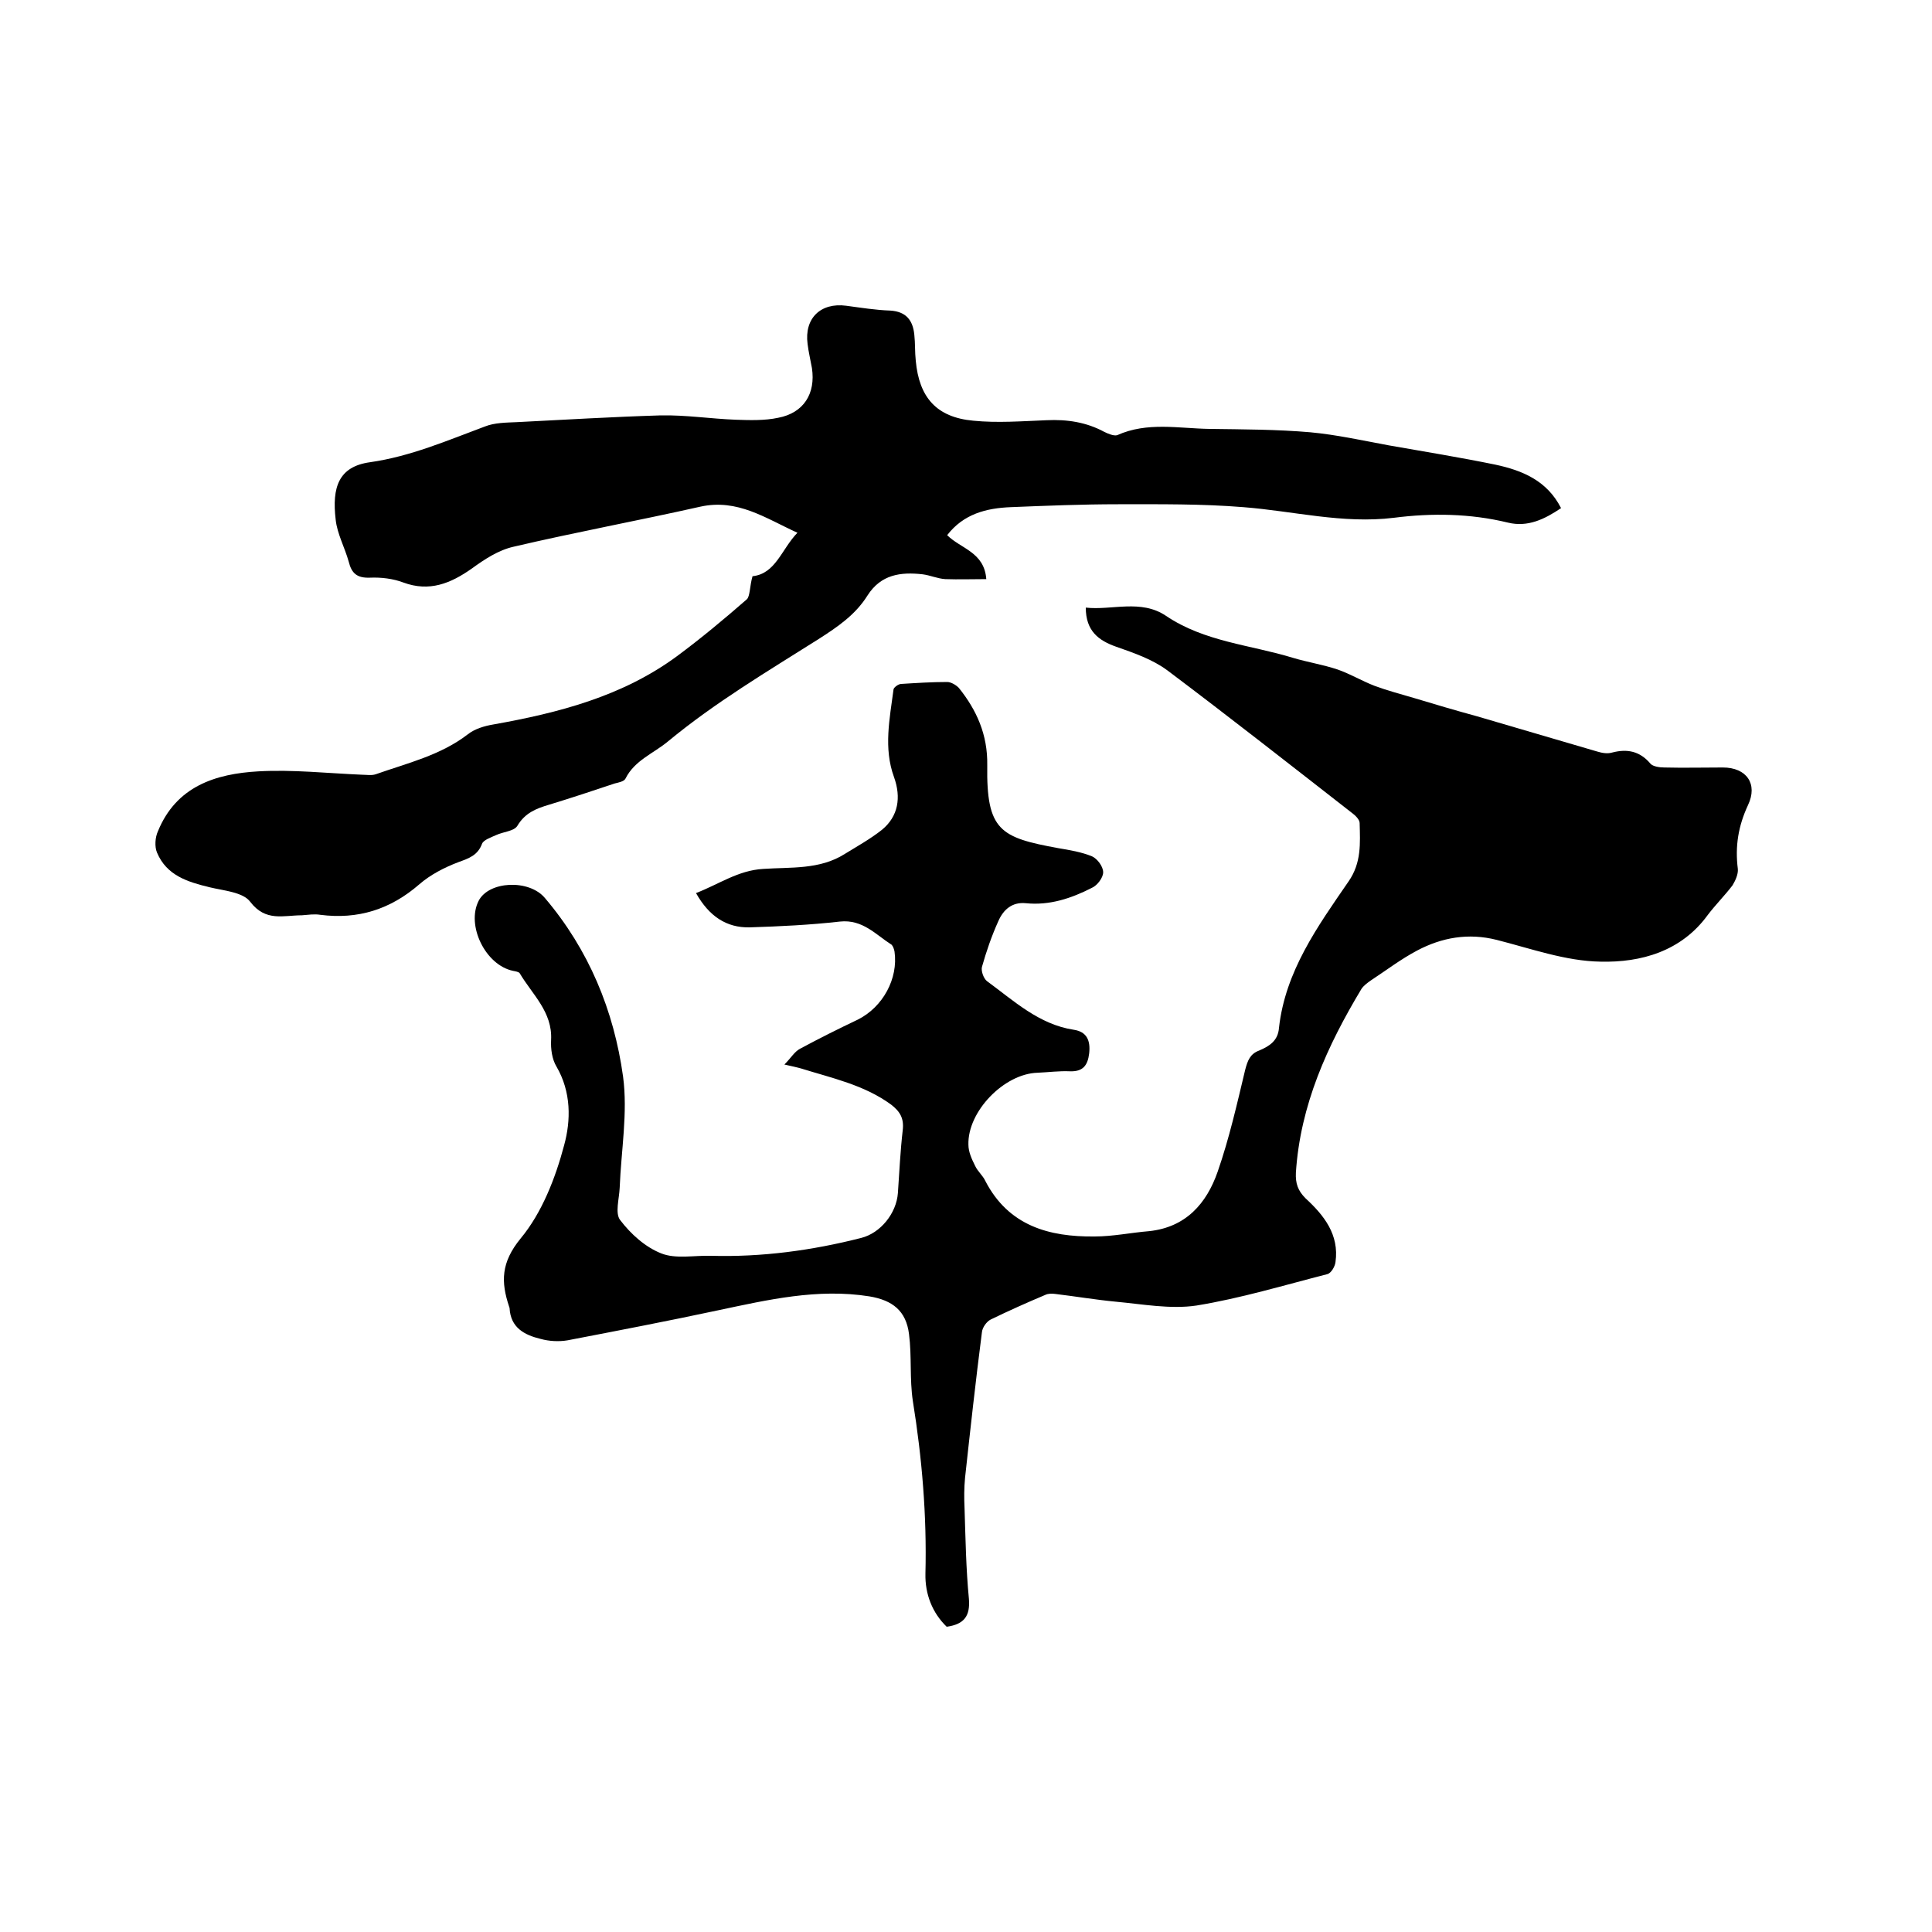 <svg enable-background="new 0 0 400 400" viewBox="0 0 400 400" xmlns="http://www.w3.org/2000/svg"><path d="m162.4 220.4c1.4-1.4 2.1-2.7 3.3-3.3 3.9-2.1 7.9-4.1 11.9-6 5.2-2.6 8.4-8.5 7.6-14.1-.1-.5-.3-1.1-.6-1.4-3.3-2.1-6-5.3-10.7-4.8-6.2.7-12.4 1-18.7 1.2-4.8.1-8.4-2.3-11.1-7.1 4.7-1.8 8.7-4.7 13.9-5 5.7-.4 11.7.2 16.9-3.1 2.6-1.6 5.3-3.1 7.7-5 3.4-2.8 4-6.7 2.5-10.9-2.2-6-.9-12.1-.1-18.2.1-.4 1-1.1 1.6-1.1 3.2-.2 6.3-.4 9.5-.4.8 0 1.8.6 2.4 1.2 3.7 4.6 6 9.7 5.9 16-.2 13.6 2.7 15 14.7 17.2 2.4.4 4.8.8 7 1.7 1.1.5 2.3 2.1 2.3 3.3 0 1.1-1.2 2.7-2.3 3.2-4.3 2.2-8.8 3.7-13.7 3.2-2.9-.3-4.7 1.4-5.7 3.7-1.4 3.1-2.5 6.3-3.4 9.5-.2.8.3 2.3 1 2.9 5.6 4.1 10.8 9 18 10.1 2.7.4 3.5 2.2 3.2 4.9-.3 2.5-1.3 3.8-4 3.7-2.2-.1-4.4.2-6.7.3-6.9.2-14.5 8-14.3 14.9 0 1.5.7 3 1.4 4.4.5 1.1 1.6 2 2.1 3.1 4.8 9.3 13.2 11.6 22.6 11.5 3.8 0 7.6-.8 11.3-1.1 7.6-.8 11.9-5.7 14.2-12.3 2.4-6.9 4-14 5.7-21.1.5-1.9 1-3.3 2.9-4 2.1-.9 3.9-2 4.1-4.7 1.3-11.7 8-21 14.4-30.3 2.7-3.9 2.4-7.9 2.3-12.1 0-.7-.9-1.6-1.6-2.1-12.7-9.9-25.3-19.8-38.2-29.5-3.1-2.3-6.9-3.6-10.6-4.9s-6.3-3.3-6.3-8.1c5.4.6 11.4-1.8 16.6 1.7 8 5.4 17.5 6 26.3 8.7 3 .9 6.2 1.4 9.2 2.4 2.6.9 5.1 2.4 7.7 3.4 2.7 1 5.4 1.7 8.1 2.5 4.3 1.3 8.7 2.6 13.1 3.8 8.3 2.4 16.6 4.9 24.9 7.3 1 .3 2.1.5 3.1.2 3.1-.8 5.7-.3 7.9 2.3.5.6 1.9.8 2.9.8 4 .1 8 0 12.1 0 4.9 0 7.3 3.4 5.2 7.8-2 4.3-2.7 8.5-2.1 13.2.1 1.1-.5 2.4-1.1 3.4-1.6 2.1-3.5 4-5.1 6.1-5.5 7.6-13.9 9.9-22.2 9.7-7.2-.1-14.4-2.7-21.5-4.5-5.9-1.5-11.4-.5-16.5 2.2-3.4 1.8-6.4 4.1-9.6 6.2-.7.5-1.4 1-1.9 1.7-7.1 11.8-12.7 24.1-13.6 38.1-.1 2.2.4 3.7 2 5.3 3.8 3.5 7 7.5 6.2 13.2-.1.9-.9 2.3-1.7 2.5-9 2.3-17.9 5-27.1 6.5-5.4.8-11.2-.3-16.7-.8-4.2-.4-8.3-1.1-12.5-1.6-.7-.1-1.5-.1-2.1.2-3.8 1.6-7.6 3.3-11.3 5.1-.8.4-1.7 1.6-1.8 2.6-1.3 10.1-2.4 20.1-3.5 30.2-.2 2.1-.2 4.2-.1 6.3.2 6.2.3 12.5.9 18.7.3 3.6-1 5.3-4.6 5.8-3-2.9-4.5-6.8-4.4-11 .3-12-.7-23.9-2.6-35.7-.7-4.6-.2-9.3-.8-13.9-.6-4.8-3.4-7-8.2-7.8-10.7-1.7-21 .7-31.4 2.9-10.3 2.2-20.7 4.2-31.1 6.2-1.8.3-3.8.2-5.6-.3-3.3-.8-6.2-2.3-6.4-6.4 0-.1-.1-.2-.1-.3-1.7-5.1-1.7-9.1 2.4-14.1 4.4-5.3 7.2-12.5 9-19.3 1.4-5.1 1.5-11-1.6-16.3-.9-1.5-1.2-3.6-1.1-5.5.3-5.8-3.9-9.4-6.5-13.8-.2-.3-.9-.4-1.4-.5-5.7-1.2-9.7-9.4-7.1-14.5 2.1-4.1 10.4-4.5 13.7-.6 9.1 10.7 14.3 23.3 16.2 37 1 7.5-.4 15.3-.7 23-.1 2.3-1 5.3.1 6.7 2.2 2.9 5.2 5.6 8.5 6.9 3 1.2 6.8.4 10.3.5 10.5.3 20.9-1.1 31.1-3.7 4-1 7.3-5.1 7.6-9.3.3-4.3.5-8.7 1-13 .3-2.5-.6-3.9-2.4-5.3-5.6-4.1-12.3-5.5-18.7-7.5-.7-.2-1.6-.4-3.4-.8z"/><path d="m155.8 119.3c4.8-.5 6-5.6 9.3-9-6.6-3-12.4-7.1-20.1-5.4-12.9 2.9-25.9 5.3-38.7 8.3-3.1.7-6 2.6-8.6 4.5-4.4 3.1-8.8 4.9-14.2 2.9-2.1-.8-4.6-1.1-6.9-1-2.7.1-3.8-.9-4.4-3.3-.8-2.9-2.4-5.8-2.7-8.7-.8-6.7.6-11 7.1-11.9 8.4-1.2 16-4.5 23.8-7.4 2-.8 4.4-.8 6.6-.9 9.9-.5 19.9-1.1 29.8-1.4 5.2-.1 10.3.7 15.5.9 2.9.1 6 .2 8.8-.4 5.3-1 7.8-5 7-10.3-.3-1.7-.7-3.3-.9-5-.7-5.3 2.7-8.6 8-7.9 3 .4 6.1.9 9.1 1 3.3.2 4.7 2 5 5 .2 1.8.1 3.6.3 5.4.7 7.6 4.3 11.7 11.9 12.4 5 .5 10.1.1 15.2-.1 4.2-.2 8.2.4 11.9 2.4.8.4 2 .9 2.7.7 6.2-2.8 12.7-1.4 19.1-1.3 7 .1 14 .1 20.9.7 5.4.5 10.8 1.7 16.2 2.7 7.4 1.3 14.8 2.5 22.1 4 5.6 1.2 10.7 3.3 13.6 9-3.4 2.3-6.9 4-11 3-7.8-1.9-15.8-2-23.6-1-10.6 1.3-20.8-1.4-31.2-2.2-8.6-.7-17.3-.6-25.9-.6-7.4 0-14.8.3-22.2.6-5.1.2-9.8 1.4-13.2 5.8 2.8 2.8 7.7 3.5 8.1 9.1-2.9 0-5.7.1-8.5 0-1.6-.1-3.1-.8-4.7-1-4.5-.5-8.6 0-11.4 4.4-2.5 4-6.2 6.5-10.1 9-10.6 6.7-21.4 13.1-31.2 21.2-3 2.5-6.9 3.9-8.8 7.7-.3.6-1.4.8-2.2 1-4.5 1.5-9 3-13.6 4.4-2.7.8-5 1.7-6.6 4.4-.7 1.1-2.9 1.2-4.4 1.9-1.1.5-2.6 1-2.9 1.8-.9 2.4-2.7 3-4.9 3.8-2.9 1.1-5.8 2.6-8.1 4.6-6 5.2-12.7 7.3-20.5 6.3-1.2-.2-2.5 0-3.8.1-3.8 0-7.5 1.4-10.7-2.8-1.5-2-5.5-2.3-8.4-3-4.5-1.1-8.9-2.4-10.9-7.2-.5-1.2-.4-3.1.2-4.4 3.8-9.3 11.9-11.9 20.8-12.4 7.1-.4 14.3.4 21.5.7.9 0 1.9.2 2.8-.1 6.5-2.3 13.4-3.9 19.1-8.3 1.4-1.1 3.4-1.7 5.2-2 13.5-2.4 26.7-5.8 38-14.1 5-3.7 9.8-7.7 14.5-11.8.7-.6.6-2.7 1.2-4.8z"/></svg>